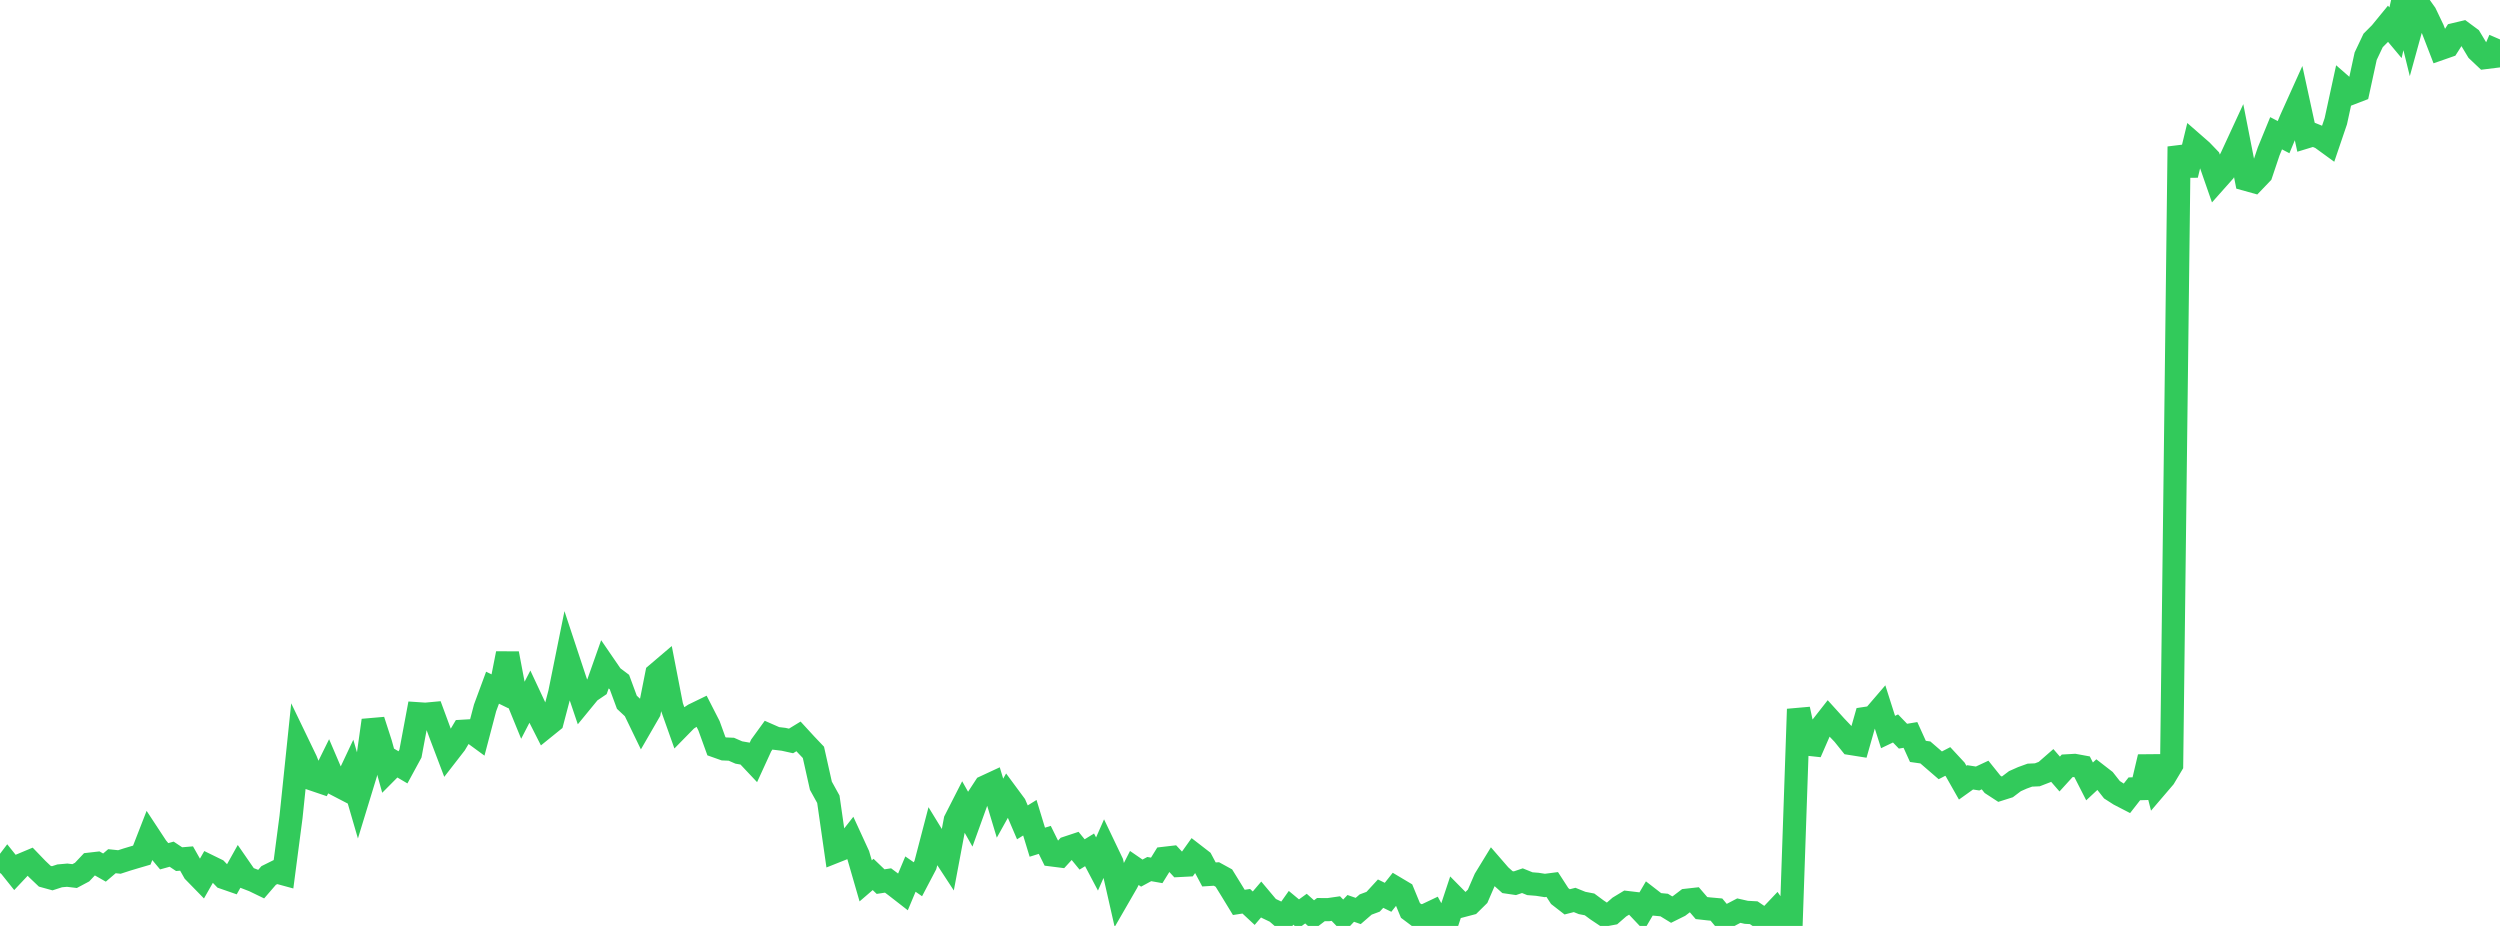 <?xml version="1.0" standalone="no"?>
<!DOCTYPE svg PUBLIC "-//W3C//DTD SVG 1.1//EN" "http://www.w3.org/Graphics/SVG/1.1/DTD/svg11.dtd">

<svg width="135" height="50" viewBox="0 0 135 50" preserveAspectRatio="none" 
  xmlns="http://www.w3.org/2000/svg"
  xmlns:xlink="http://www.w3.org/1999/xlink">


<polyline points="0.0, 47.138 0.403, 46.607 0.806, 47.111 1.209, 46.683 1.612, 46.514 2.015, 46.933 2.418, 47.316 2.821, 47.427 3.224, 47.296 3.627, 47.26 4.03, 47.308 4.433, 47.093 4.836, 46.666 5.239, 46.62 5.642, 46.849 6.045, 46.505 6.448, 46.547 6.851, 46.416 7.254, 46.295 7.657, 46.177 8.06, 45.142 8.463, 45.755 8.866, 46.238 9.269, 46.126 9.672, 46.394 10.075, 46.36 10.478, 47.073 10.881, 47.486 11.284, 46.776 11.687, 46.973 12.09, 47.392 12.493, 47.532 12.896, 46.81 13.299, 47.393 13.701, 47.548 14.104, 47.743 14.507, 47.276 14.91, 47.076 15.313, 47.186 15.716, 44.112 16.119, 40.235 16.522, 41.071 16.925, 42.09 17.328, 42.227 17.731, 41.411 18.134, 42.354 18.537, 42.563 18.94, 41.707 19.343, 43.092 19.746, 41.774 20.149, 38.902 20.552, 40.149 20.955, 41.605 21.358, 41.199 21.761, 41.437 22.164, 40.695 22.567, 38.541 22.97, 38.568 23.373, 38.531 23.776, 39.624 24.179, 40.686 24.582, 40.166 24.985, 39.488 25.388, 39.464 25.791, 39.759 26.194, 38.226 26.597, 37.136 27.0, 37.332 27.403, 35.289 27.806, 37.417 28.209, 38.404 28.612, 37.624 29.015, 38.485 29.418, 39.28 29.821, 38.954 30.224, 37.425 30.627, 35.432 31.03, 36.65 31.433, 37.844 31.836, 37.353 32.239, 37.08 32.642, 35.939 33.045, 36.527 33.448, 36.83 33.851, 37.922 34.254, 38.299 34.657, 39.132 35.06, 38.434 35.463, 36.398 35.866, 36.055 36.269, 38.131 36.672, 39.266 37.075, 38.855 37.478, 38.593 37.881, 38.397 38.284, 39.186 38.687, 40.299 39.09, 40.442 39.493, 40.459 39.896, 40.635 40.299, 40.705 40.701, 41.132 41.104, 40.253 41.507, 39.697 41.91, 39.874 42.313, 39.922 42.716, 40.011 43.119, 39.765 43.522, 40.204 43.925, 40.628 44.328, 42.43 44.731, 43.159 45.134, 45.97 45.537, 45.81 45.94, 45.296 46.343, 46.173 46.746, 47.567 47.149, 47.22 47.552, 47.607 47.955, 47.546 48.358, 47.848 48.761, 48.161 49.164, 47.2 49.567, 47.48 49.97, 46.712 50.373, 45.168 50.776, 45.827 51.179, 46.443 51.582, 44.299 51.985, 43.509 52.388, 44.223 52.791, 43.108 53.194, 42.491 53.597, 42.304 54.0, 43.641 54.403, 42.918 54.806, 43.463 55.209, 44.407 55.612, 44.157 56.015, 45.479 56.418, 45.353 56.821, 46.169 57.224, 46.22 57.627, 45.781 58.03, 45.647 58.433, 46.14 58.836, 45.892 59.239, 46.656 59.642, 45.741 60.045, 46.584 60.448, 48.36 60.851, 47.661 61.254, 46.871 61.657, 47.148 62.06, 46.93 62.463, 47.001 62.866, 46.35 63.269, 46.303 63.672, 46.737 64.075, 46.716 64.478, 46.15 64.881, 46.462 65.284, 47.22 65.687, 47.195 66.09, 47.416 66.493, 48.069 66.896, 48.73 67.299, 48.668 67.701, 49.043 68.104, 48.571 68.507, 49.051 68.91, 49.243 69.313, 49.592 69.716, 49.022 70.119, 49.356 70.522, 49.065 70.925, 49.425 71.328, 49.119 71.731, 49.121 72.134, 49.063 72.537, 49.48 72.94, 49.053 73.343, 49.193 73.746, 48.844 74.149, 48.694 74.552, 48.257 74.955, 48.454 75.358, 47.946 75.761, 48.186 76.164, 49.164 76.567, 49.466 76.97, 49.43 77.373, 49.239 77.776, 49.978 78.179, 49.71 78.582, 48.494 78.985, 48.902 79.388, 48.796 79.791, 48.399 80.194, 47.468 80.597, 46.809 81.0, 47.274 81.403, 47.635 81.806, 47.694 82.209, 47.557 82.612, 47.72 83.015, 47.752 83.418, 47.815 83.821, 47.763 84.224, 48.387 84.627, 48.7 85.03, 48.597 85.433, 48.76 85.836, 48.838 86.239, 49.136 86.642, 49.405 87.045, 49.33 87.448, 48.979 87.851, 48.735 88.254, 48.783 88.657, 49.209 89.06, 48.522 89.463, 48.834 89.866, 48.872 90.269, 49.119 90.672, 48.919 91.075, 48.613 91.478, 48.568 91.881, 49.036 92.284, 49.081 92.687, 49.117 93.09, 49.601 93.493, 49.384 93.896, 49.174 94.299, 49.265 94.701, 49.287 95.104, 49.559 95.507, 49.577 95.91, 49.152 96.313, 49.736 96.716, 50.0 97.119, 38.295 97.522, 40.176 97.925, 40.219 98.328, 39.294 98.731, 38.78 99.134, 39.225 99.537, 39.648 99.94, 40.149 100.343, 40.213 100.746, 38.794 101.149, 38.733 101.552, 38.264 101.955, 39.529 102.358, 39.336 102.761, 39.754 103.164, 39.687 103.567, 40.575 103.97, 40.632 104.373, 40.98 104.776, 41.328 105.179, 41.119 105.582, 41.554 105.985, 42.265 106.388, 41.977 106.791, 42.039 107.194, 41.851 107.597, 42.353 108.0, 42.616 108.403, 42.488 108.806, 42.183 109.209, 42.004 109.612, 41.858 110.015, 41.84 110.418, 41.685 110.821, 41.333 111.224, 41.798 111.627, 41.355 112.03, 41.332 112.433, 41.406 112.836, 42.196 113.239, 41.821 113.642, 42.133 114.045, 42.646 114.448, 42.905 114.851, 43.113 115.254, 42.597 115.657, 42.585 116.06, 40.876 116.463, 42.455 116.866, 41.984 117.269, 41.308 117.672, 7.916 118.075, 9.451 118.478, 7.79 118.881, 8.142 119.284, 8.562 119.687, 9.72 120.09, 9.267 120.493, 8.508 120.896, 7.636 121.299, 9.687 121.701, 9.799 122.104, 9.379 122.507, 8.179 122.91, 7.196 123.313, 7.406 123.716, 6.44 124.119, 5.546 124.522, 7.398 124.925, 7.275 125.328, 7.438 125.731, 7.731 126.134, 6.545 126.537, 4.691 126.94, 5.043 127.343, 4.888 127.746, 3.034 128.149, 2.184 128.552, 1.779 128.955, 1.287 129.358, 1.769 129.761, 0.0 130.164, 1.637 130.567, 0.176 130.97, 0.742 131.373, 1.585 131.776, 2.629 132.179, 2.488 132.582, 1.856 132.985, 1.76 133.388, 2.058 133.791, 2.729 134.194, 3.11 134.597, 3.06 135.0, 2.129" fill="none" stroke="#32ca5b" stroke-width="1.25"/>

</svg>